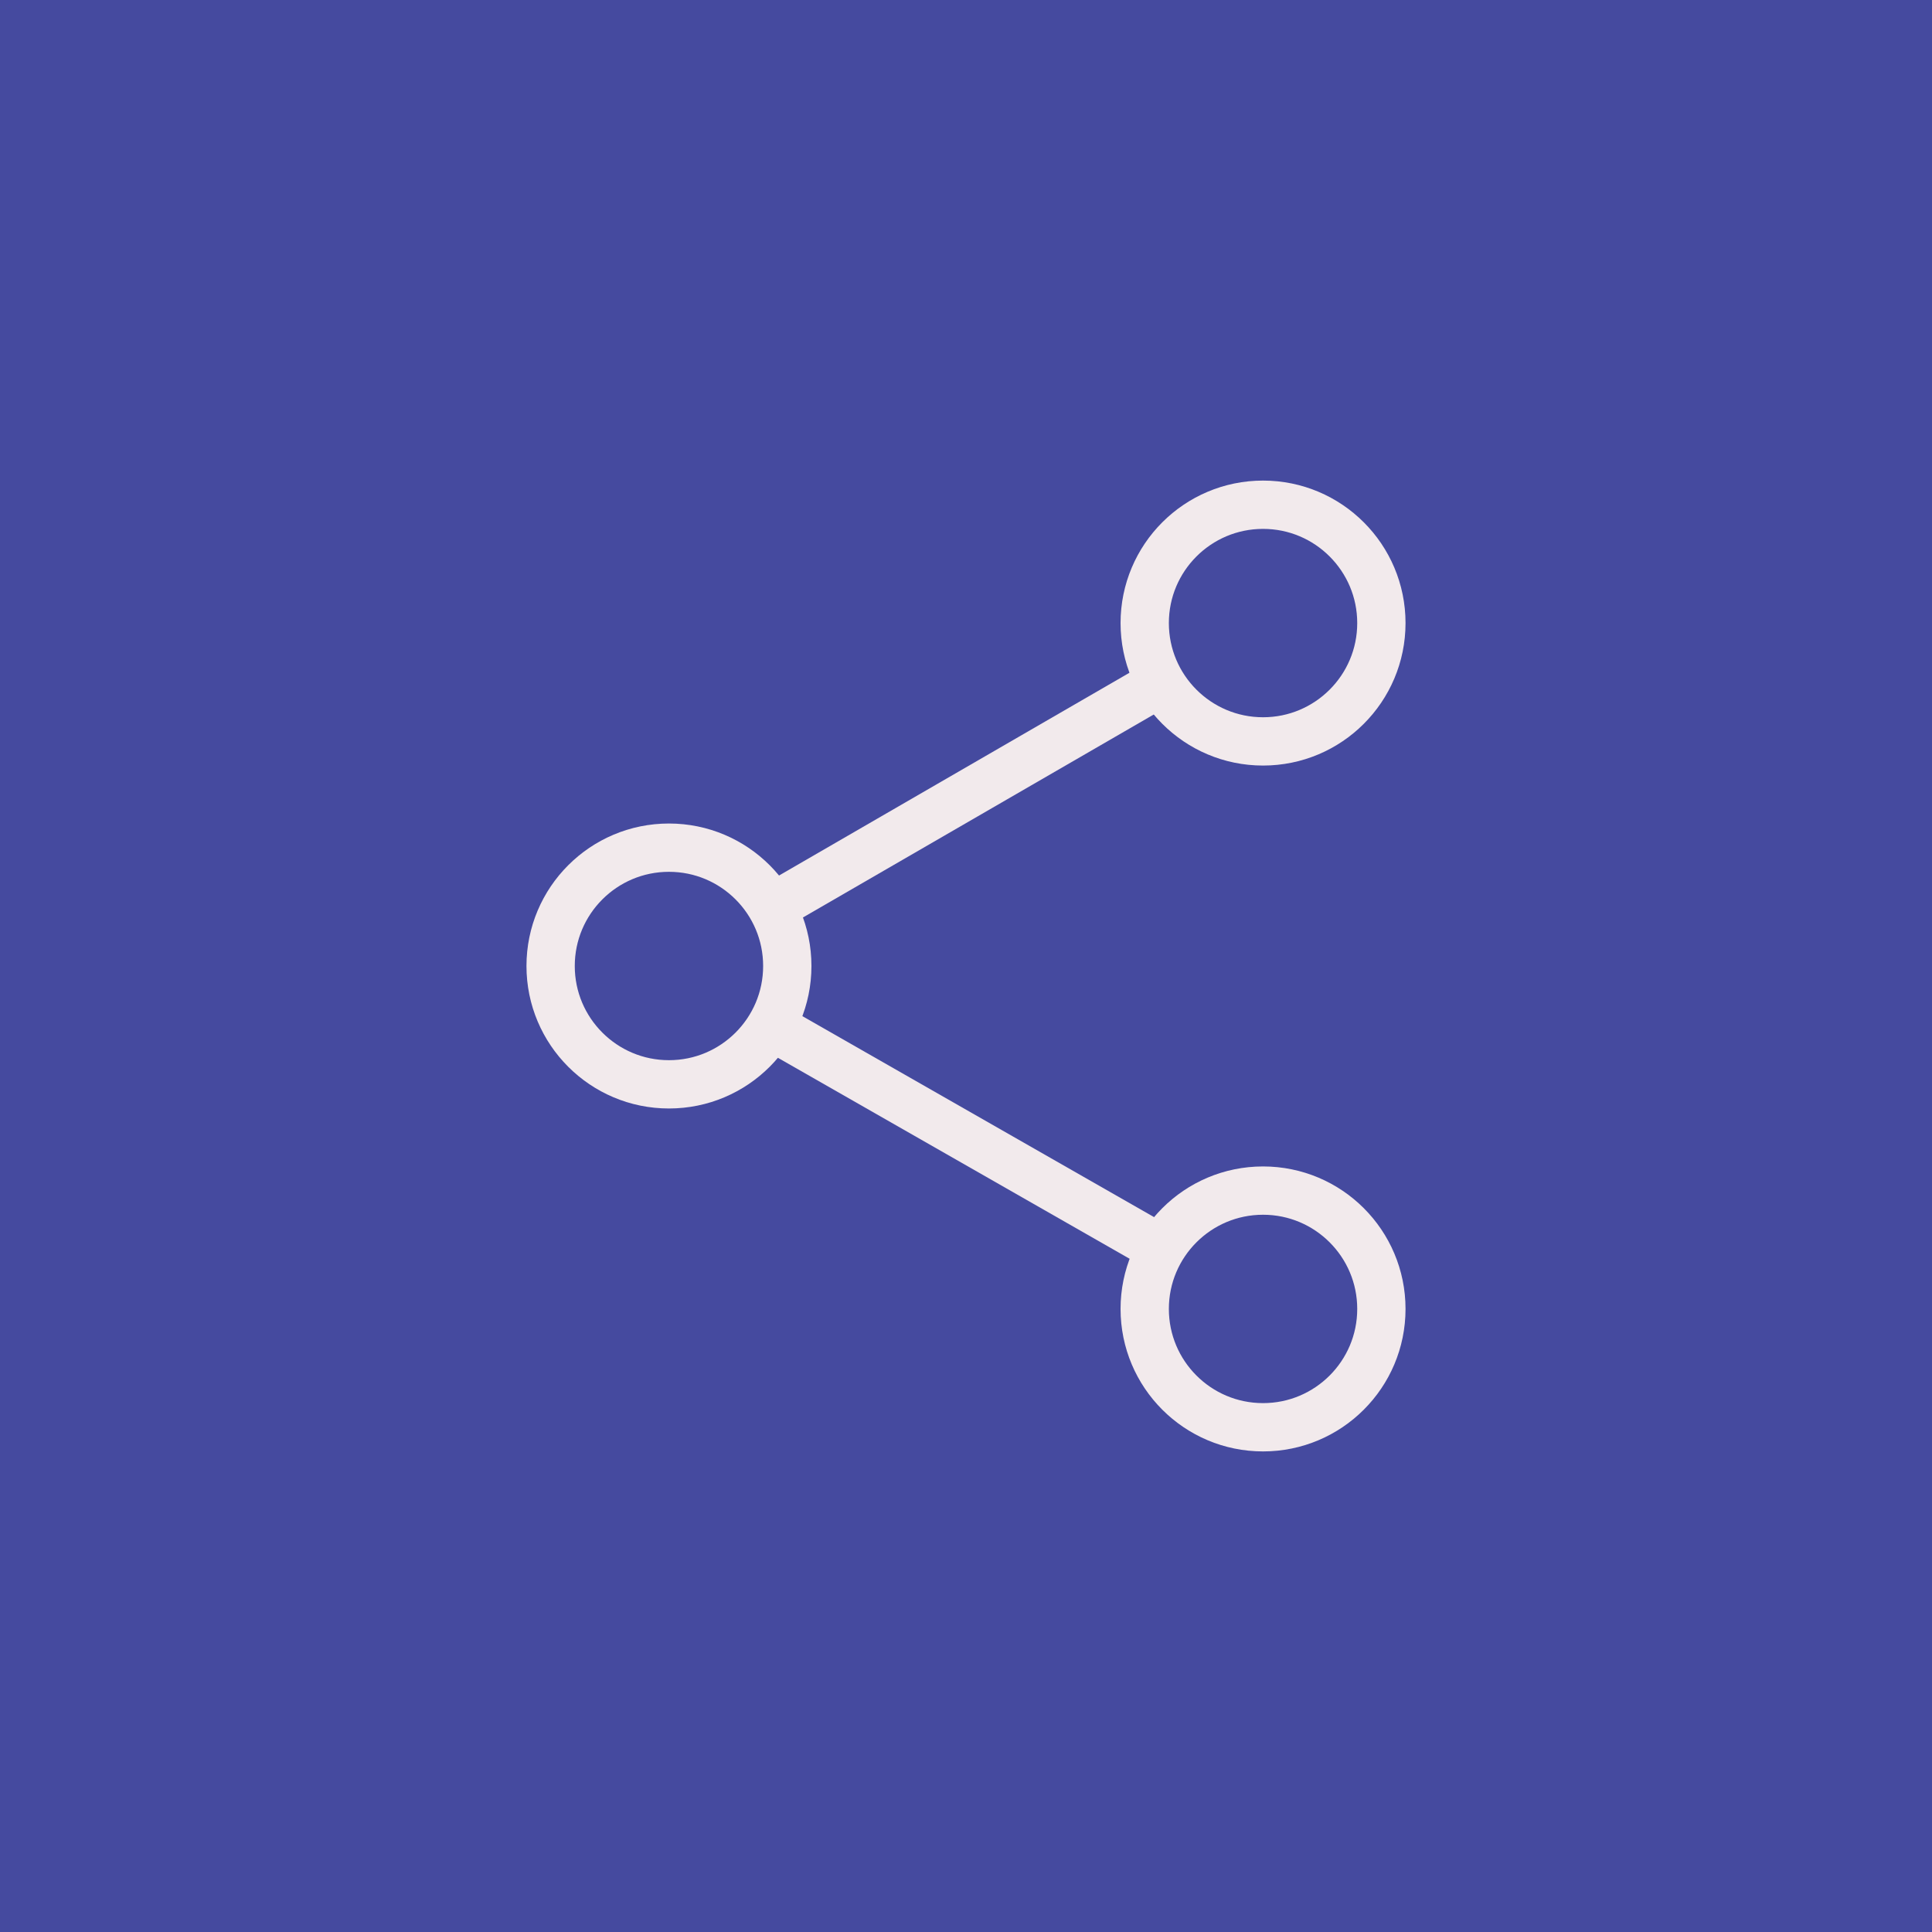 <?xml version="1.0" encoding="utf-8"?>
<!-- Generator: Adobe Illustrator 26.0.1, SVG Export Plug-In . SVG Version: 6.00 Build 0)  -->
<svg version="1.1" id="Layer_1" xmlns="http://www.w3.org/2000/svg" xmlns:xlink="http://www.w3.org/1999/xlink" x="0px" y="0px"
	 width="80px" height="80px" viewBox="0 0 80 80" style="enable-background:new 0 0 80 80;" xml:space="preserve">
<style type="text/css">
	.st0{fill:#454A9F;}
	.st1{fill:none;stroke:#F2EAEC;stroke-width:2;stroke-miterlimit:10;}
</style>
<g id="Back_to_top" transform="translate(-1627 -1392)">
	<rect id="Rettangolo_14" x="1627" y="1392" class="st0" width="80" height="80"/>
	<g id="Raggruppa_18" transform="translate(1629 1392)">
		<g id="Raggruppa_20">
			<circle id="Ellisse_7" class="st1" cx="50.3" cy="25.8" r="4.9"/>
			<circle id="Ellisse_8" class="st1" cx="25.7" cy="40" r="4.9"/>
			<circle id="Ellisse_9" class="st1" cx="50.3" cy="54.2" r="4.9"/>
			<line id="Linea_17" class="st1" x1="30.3" y1="42.7" x2="45.7" y2="51.5"/>
			<line id="Linea_18" class="st1" x1="46" y1="28.3" x2="30.1" y2="37.5"/>
		</g>
	</g>
</g>
</svg>
